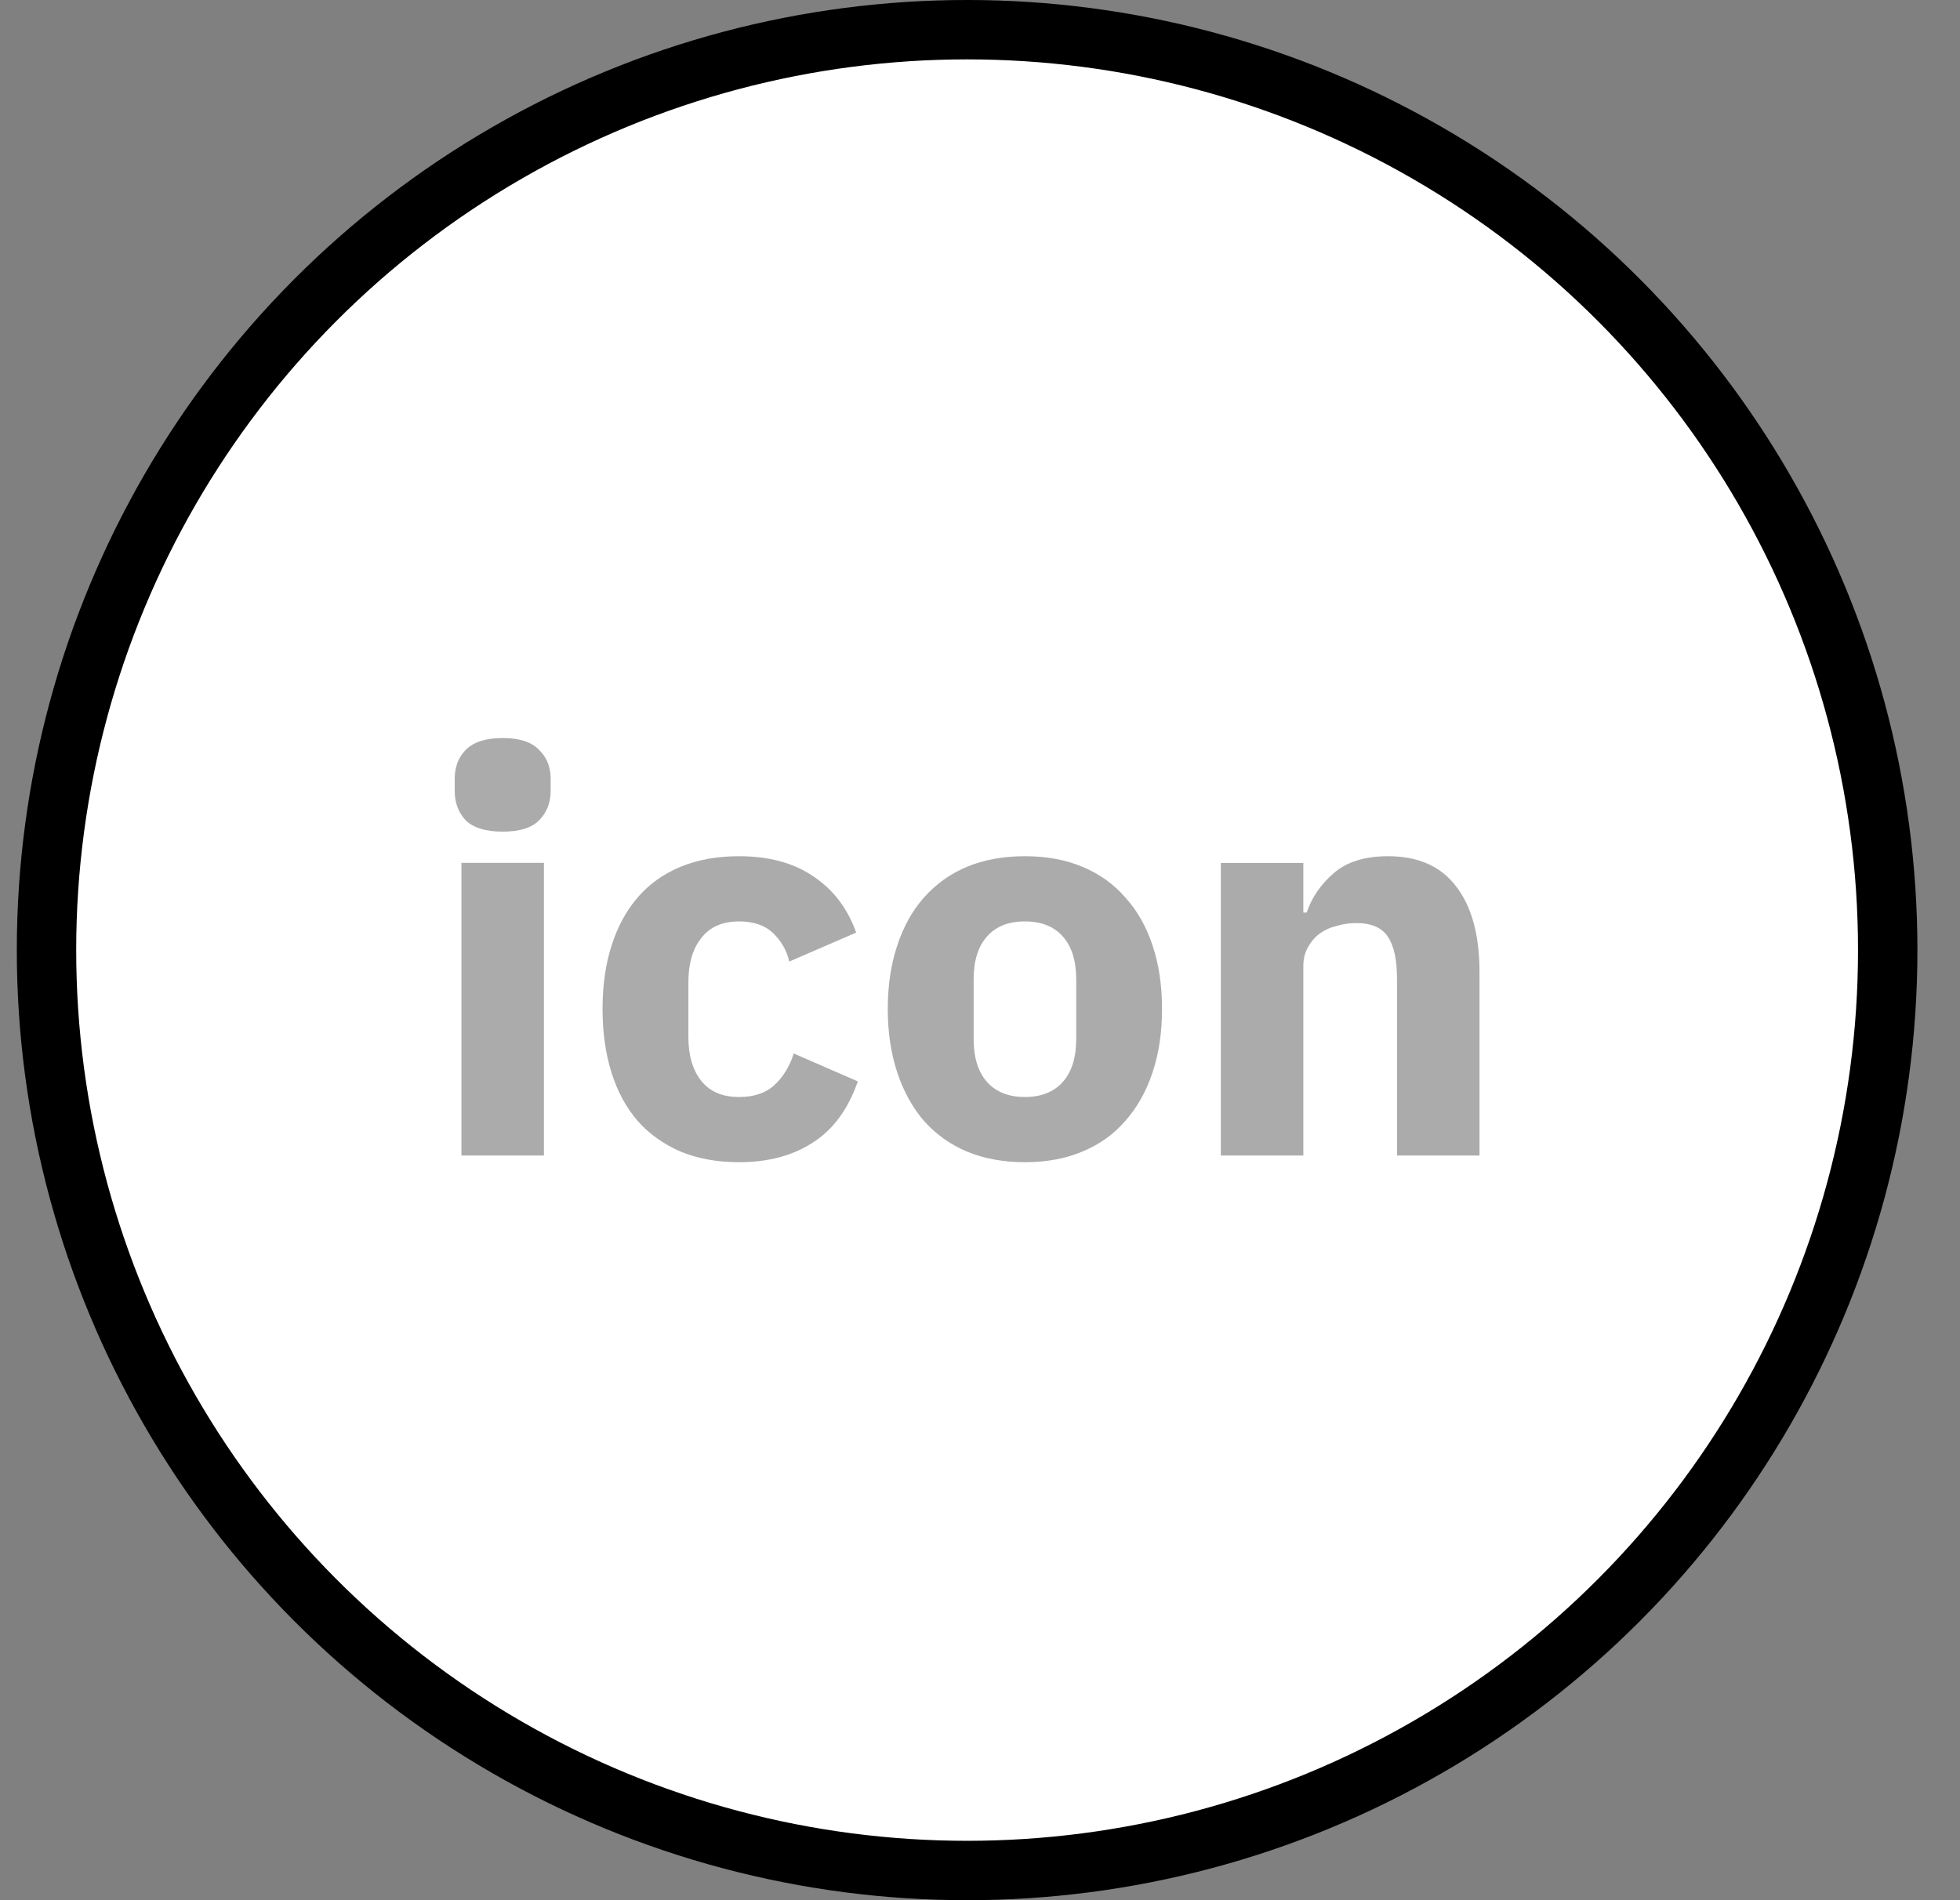 <svg width="33" height="32" viewBox="0 0 33 32" fill="none" xmlns="http://www.w3.org/2000/svg">
<rect x="0" y="0" width="33" height="32" fill="#808080" stroke="none"/>
<circle cx="16.283" cy="16" r="15.5" fill="white" stroke="black"/>
<path d="M20.555 19.459V14.532H21.944V15.367H22C22.088 15.11 22.241 14.888 22.46 14.7C22.679 14.513 22.983 14.419 23.37 14.419C23.877 14.419 24.259 14.588 24.515 14.926C24.778 15.264 24.91 15.745 24.91 16.371V19.459H23.521V16.484C23.521 16.165 23.471 15.93 23.37 15.78C23.27 15.623 23.092 15.545 22.835 15.545C22.723 15.545 22.613 15.561 22.507 15.592C22.401 15.617 22.304 15.661 22.216 15.724C22.135 15.786 22.069 15.864 22.019 15.958C21.969 16.046 21.944 16.149 21.944 16.268V19.459H20.555Z" fill="#ABABAB"/>
<path d="M17.256 19.572C16.893 19.572 16.568 19.512 16.28 19.393C15.998 19.274 15.758 19.102 15.557 18.877C15.363 18.652 15.213 18.38 15.107 18.061C15.001 17.741 14.947 17.385 14.947 16.991C14.947 16.596 15.001 16.24 15.107 15.921C15.213 15.601 15.363 15.332 15.557 15.114C15.758 14.888 15.998 14.716 16.28 14.597C16.568 14.478 16.893 14.419 17.256 14.419C17.619 14.419 17.941 14.478 18.223 14.597C18.511 14.716 18.752 14.888 18.946 15.114C19.146 15.332 19.299 15.601 19.405 15.921C19.512 16.24 19.565 16.596 19.565 16.991C19.565 17.385 19.512 17.741 19.405 18.061C19.299 18.38 19.146 18.652 18.946 18.877C18.752 19.102 18.511 19.274 18.223 19.393C17.941 19.512 17.619 19.572 17.256 19.572ZM17.256 18.474C17.532 18.474 17.744 18.389 17.894 18.22C18.045 18.051 18.12 17.81 18.12 17.497V16.493C18.12 16.18 18.045 15.939 17.894 15.771C17.744 15.601 17.532 15.517 17.256 15.517C16.981 15.517 16.768 15.601 16.618 15.771C16.468 15.939 16.393 16.18 16.393 16.493V17.497C16.393 17.81 16.468 18.051 16.618 18.22C16.768 18.389 16.981 18.474 17.256 18.474Z" fill="#ABABAB"/>
<path d="M12.444 19.572C12.075 19.572 11.746 19.512 11.459 19.393C11.171 19.268 10.93 19.096 10.736 18.877C10.542 18.652 10.395 18.38 10.295 18.061C10.195 17.741 10.145 17.385 10.145 16.991C10.145 16.596 10.195 16.243 10.295 15.93C10.395 15.611 10.542 15.339 10.736 15.114C10.93 14.888 11.171 14.716 11.459 14.597C11.746 14.478 12.075 14.419 12.444 14.419C12.945 14.419 13.361 14.532 13.692 14.757C14.03 14.982 14.271 15.298 14.415 15.705L13.289 16.193C13.245 16.005 13.154 15.846 13.017 15.714C12.879 15.583 12.688 15.517 12.444 15.517C12.162 15.517 11.95 15.611 11.806 15.799C11.662 15.98 11.59 16.227 11.59 16.54V17.46C11.59 17.773 11.662 18.02 11.806 18.201C11.95 18.383 12.162 18.474 12.444 18.474C12.694 18.474 12.891 18.408 13.035 18.276C13.185 18.139 13.295 17.96 13.364 17.741L14.443 18.211C14.28 18.68 14.027 19.024 13.683 19.243C13.345 19.462 12.932 19.572 12.444 19.572Z" fill="#ABABAB"/>
<path d="M8.463 14.005C8.182 14.005 7.975 13.943 7.844 13.818C7.719 13.686 7.656 13.521 7.656 13.32V13.114C7.656 12.914 7.719 12.751 7.844 12.626C7.975 12.494 8.182 12.429 8.463 12.429C8.745 12.429 8.948 12.494 9.073 12.626C9.205 12.751 9.271 12.914 9.271 13.114V13.32C9.271 13.521 9.205 13.686 9.073 13.818C8.948 13.943 8.745 14.005 8.463 14.005ZM7.769 14.531H9.158V19.459H7.769V14.531Z" fill="#ABABAB"/>
</svg>
